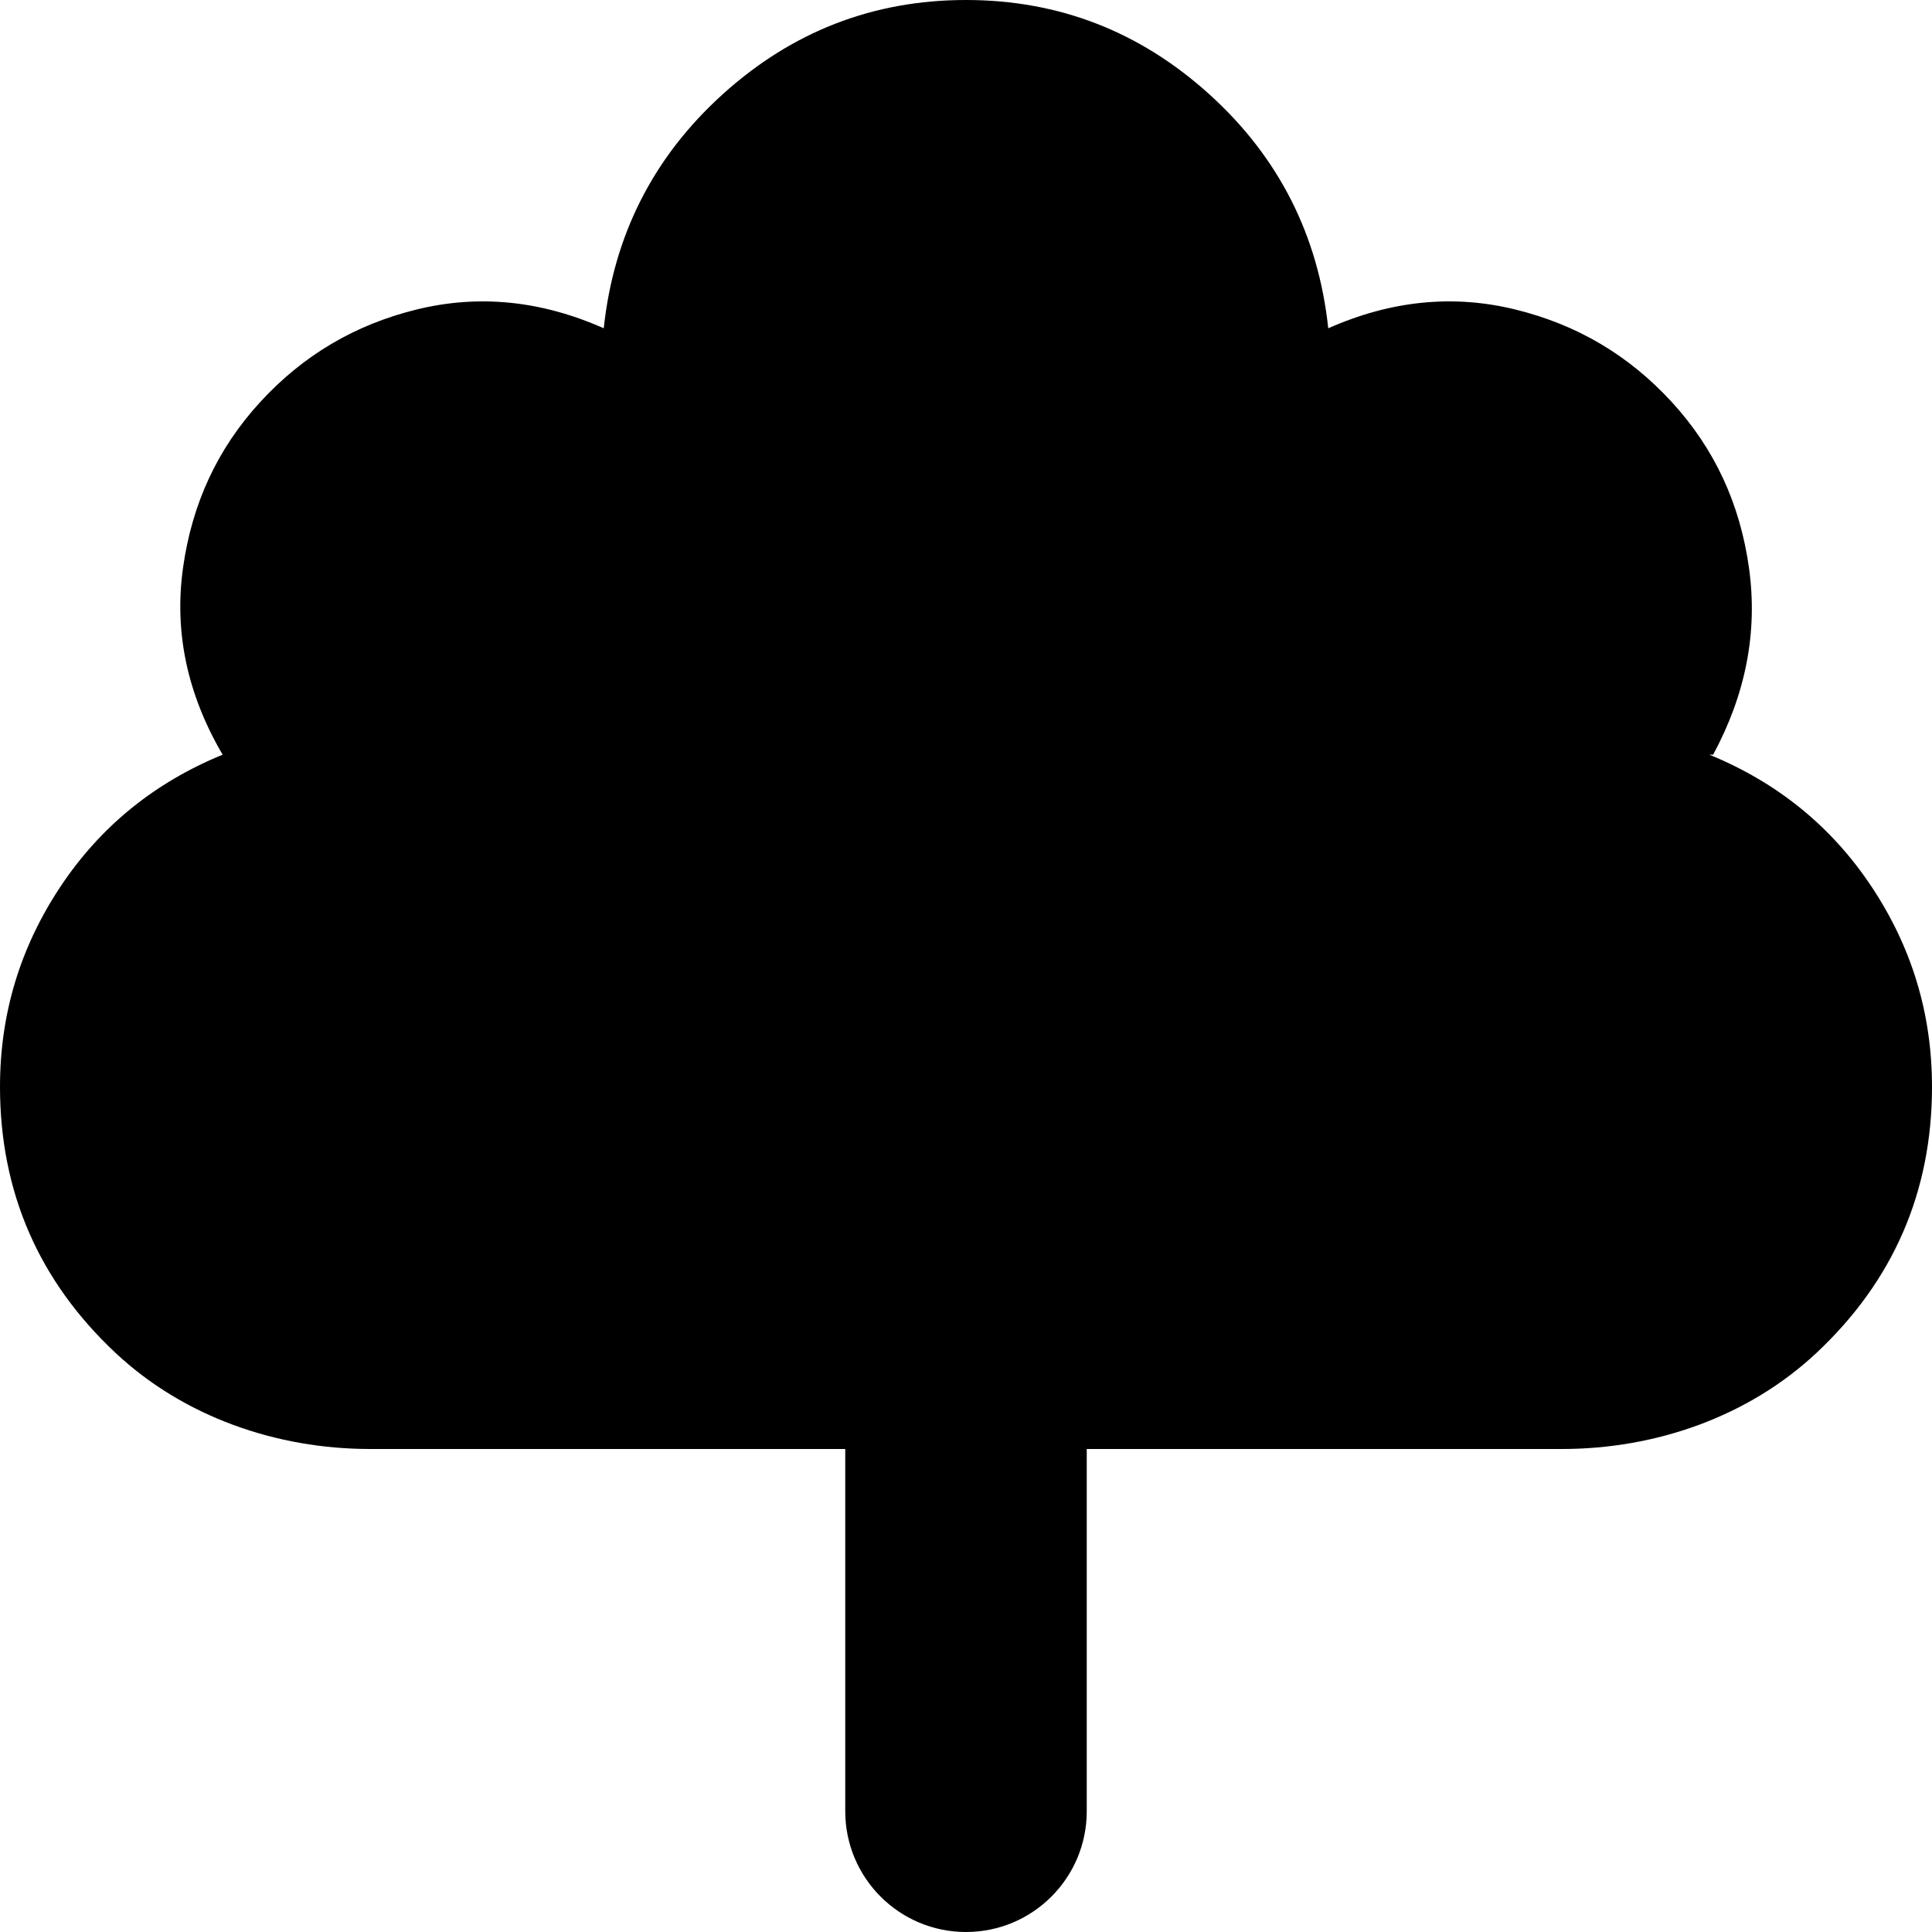 <svg xmlns="http://www.w3.org/2000/svg" viewBox="0 0 512 512"><!-- Font Awesome Pro 6.0.0-alpha2 by @fontawesome - https://fontawesome.com License - https://fontawesome.com/license (Commercial License) --><path d="M512 288C512 315.841 501.749 339.445 481.39 358.526C463.306 375.475 438.721 384 413.936 384L288 384V480.001C288 497.674 273.674 512 256.001 512H255.999C238.326 512 224 497.674 224 480.001V384L98.064 384C73.279 384 48.694 375.475 30.61 358.526C10.251 339.445 0 315.841 0 288C0 268.625 5.375 251 16 235S41 207.375 59 200C49.625 184 46.125 167.5 48.5 150.5S57.625 118.875 69 106.5S94.125 86 110.5 82S143.375 79.625 160 87C162.625 62.375 173.125 41.625 191.5 25S231.375 0 256 0S302.125 8.375 320.5 25S349.375 62.375 352 87C368.625 79.625 385.125 78 401.5 82S431.625 94.125 443 106.5S461.125 133.5 463.5 150.5S462.625 184 454 200H453C471 207.375 485.375 219 496 235S512 268.625 512 288Z"/></svg>
